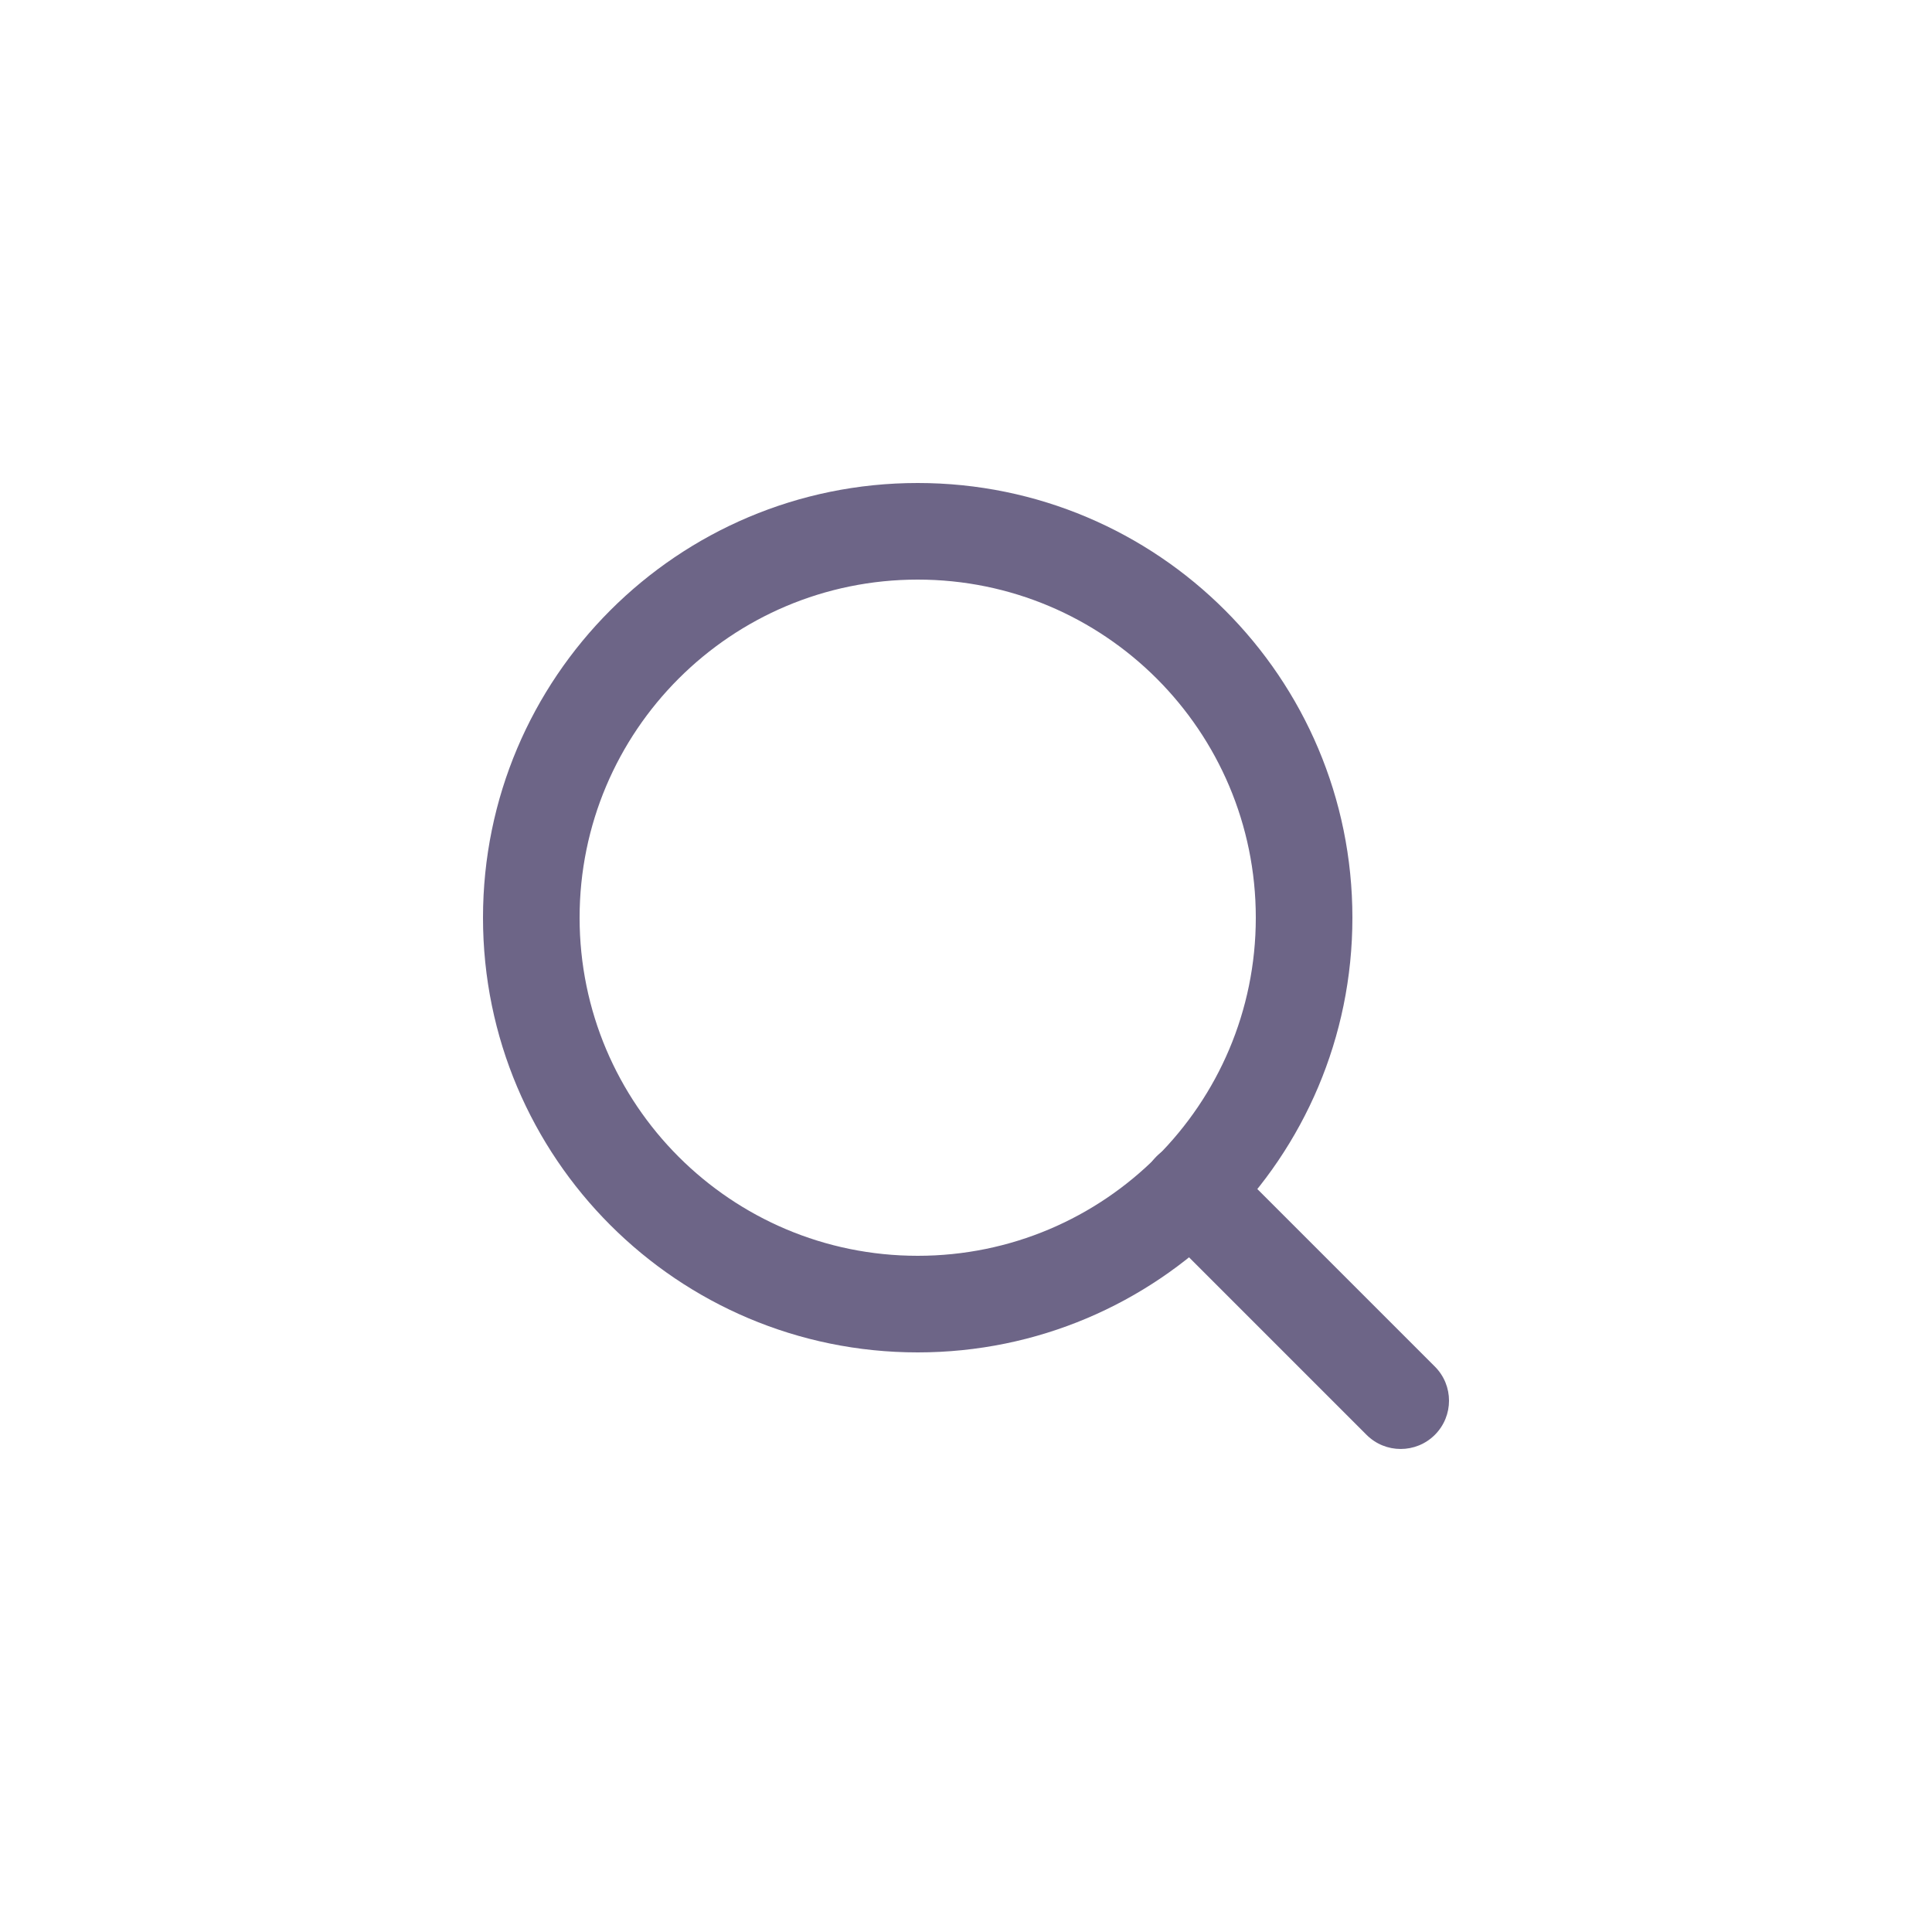 <svg width="40" height="40" viewBox="0 0 40 40" fill="none" xmlns="http://www.w3.org/2000/svg">
<path d="M26 19C26 15.134 22.866 12 19 12C15.134 12 12 15.134 12 19C12 22.866 15.134 26 19 26C22.866 26 26 22.866 26 19ZM28 19C28 23.971 23.971 28 19 28C14.029 28 10 23.971 10 19C10 14.029 14.029 10 19 10C23.971 10 28 14.029 28 19Z" fill="#6D6587"/>
<path d="M23.943 23.943C24.334 23.552 24.967 23.552 25.357 23.943L29.707 28.293C30.098 28.683 30.098 29.316 29.707 29.707C29.316 30.097 28.683 30.097 28.293 29.707L23.943 25.357C23.553 24.967 23.553 24.334 23.943 23.943Z" fill="#6D6587"/>
</svg>
